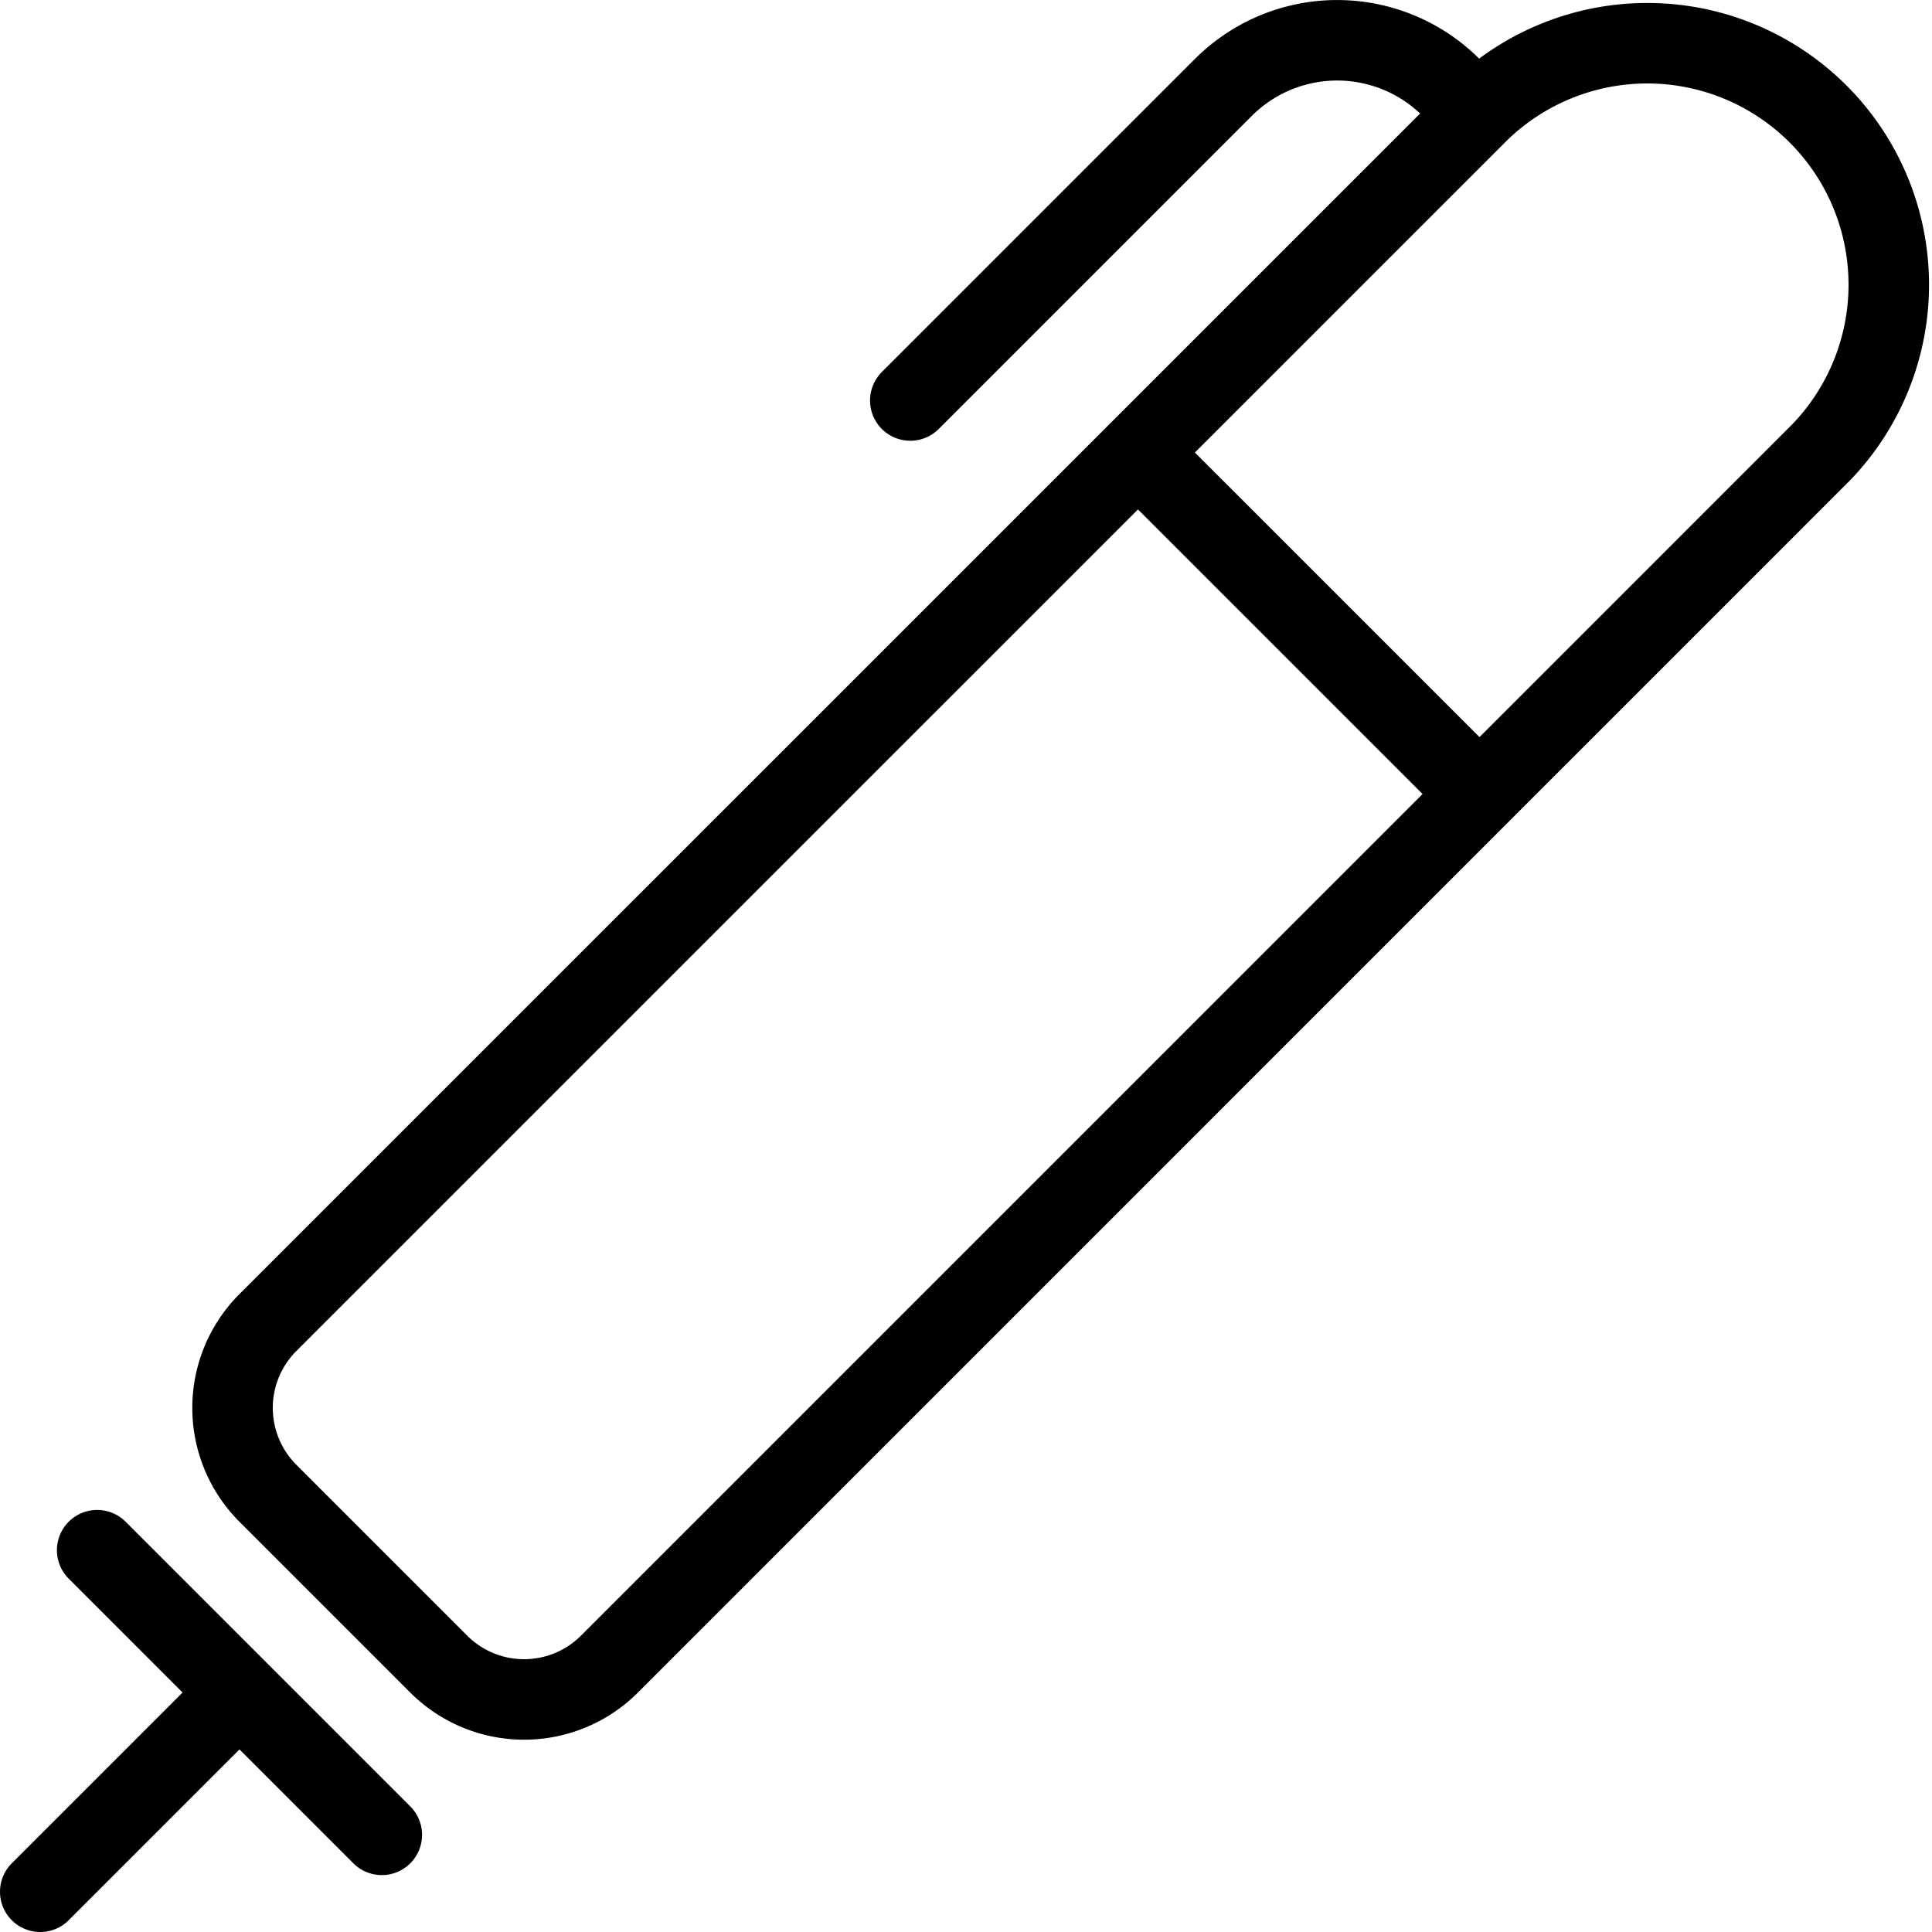 <svg xmlns="http://www.w3.org/2000/svg" viewBox="0 0 24 24"><g transform="matrix(1,0,0,1,0,0)"><path d="M7.571 20.672a1.5 1.5 0 0 1-2.121 0L3.328 18.55a1.5 1.5 0 0 1 0-2.121l15.051-15.05a3 3 0 0 1 4.242 4.242zM18.348 1.409l-.323-.323a2 2 0 0 0-2.828 0l-3.889 3.889m2.828.646 4.243 4.243M1.207 19.257l3.536 3.536m-1.768-1.768L.5 23.5" fill="none" stroke="#000000" stroke-linecap="round" stroke-linejoin="round"></path></g></svg>